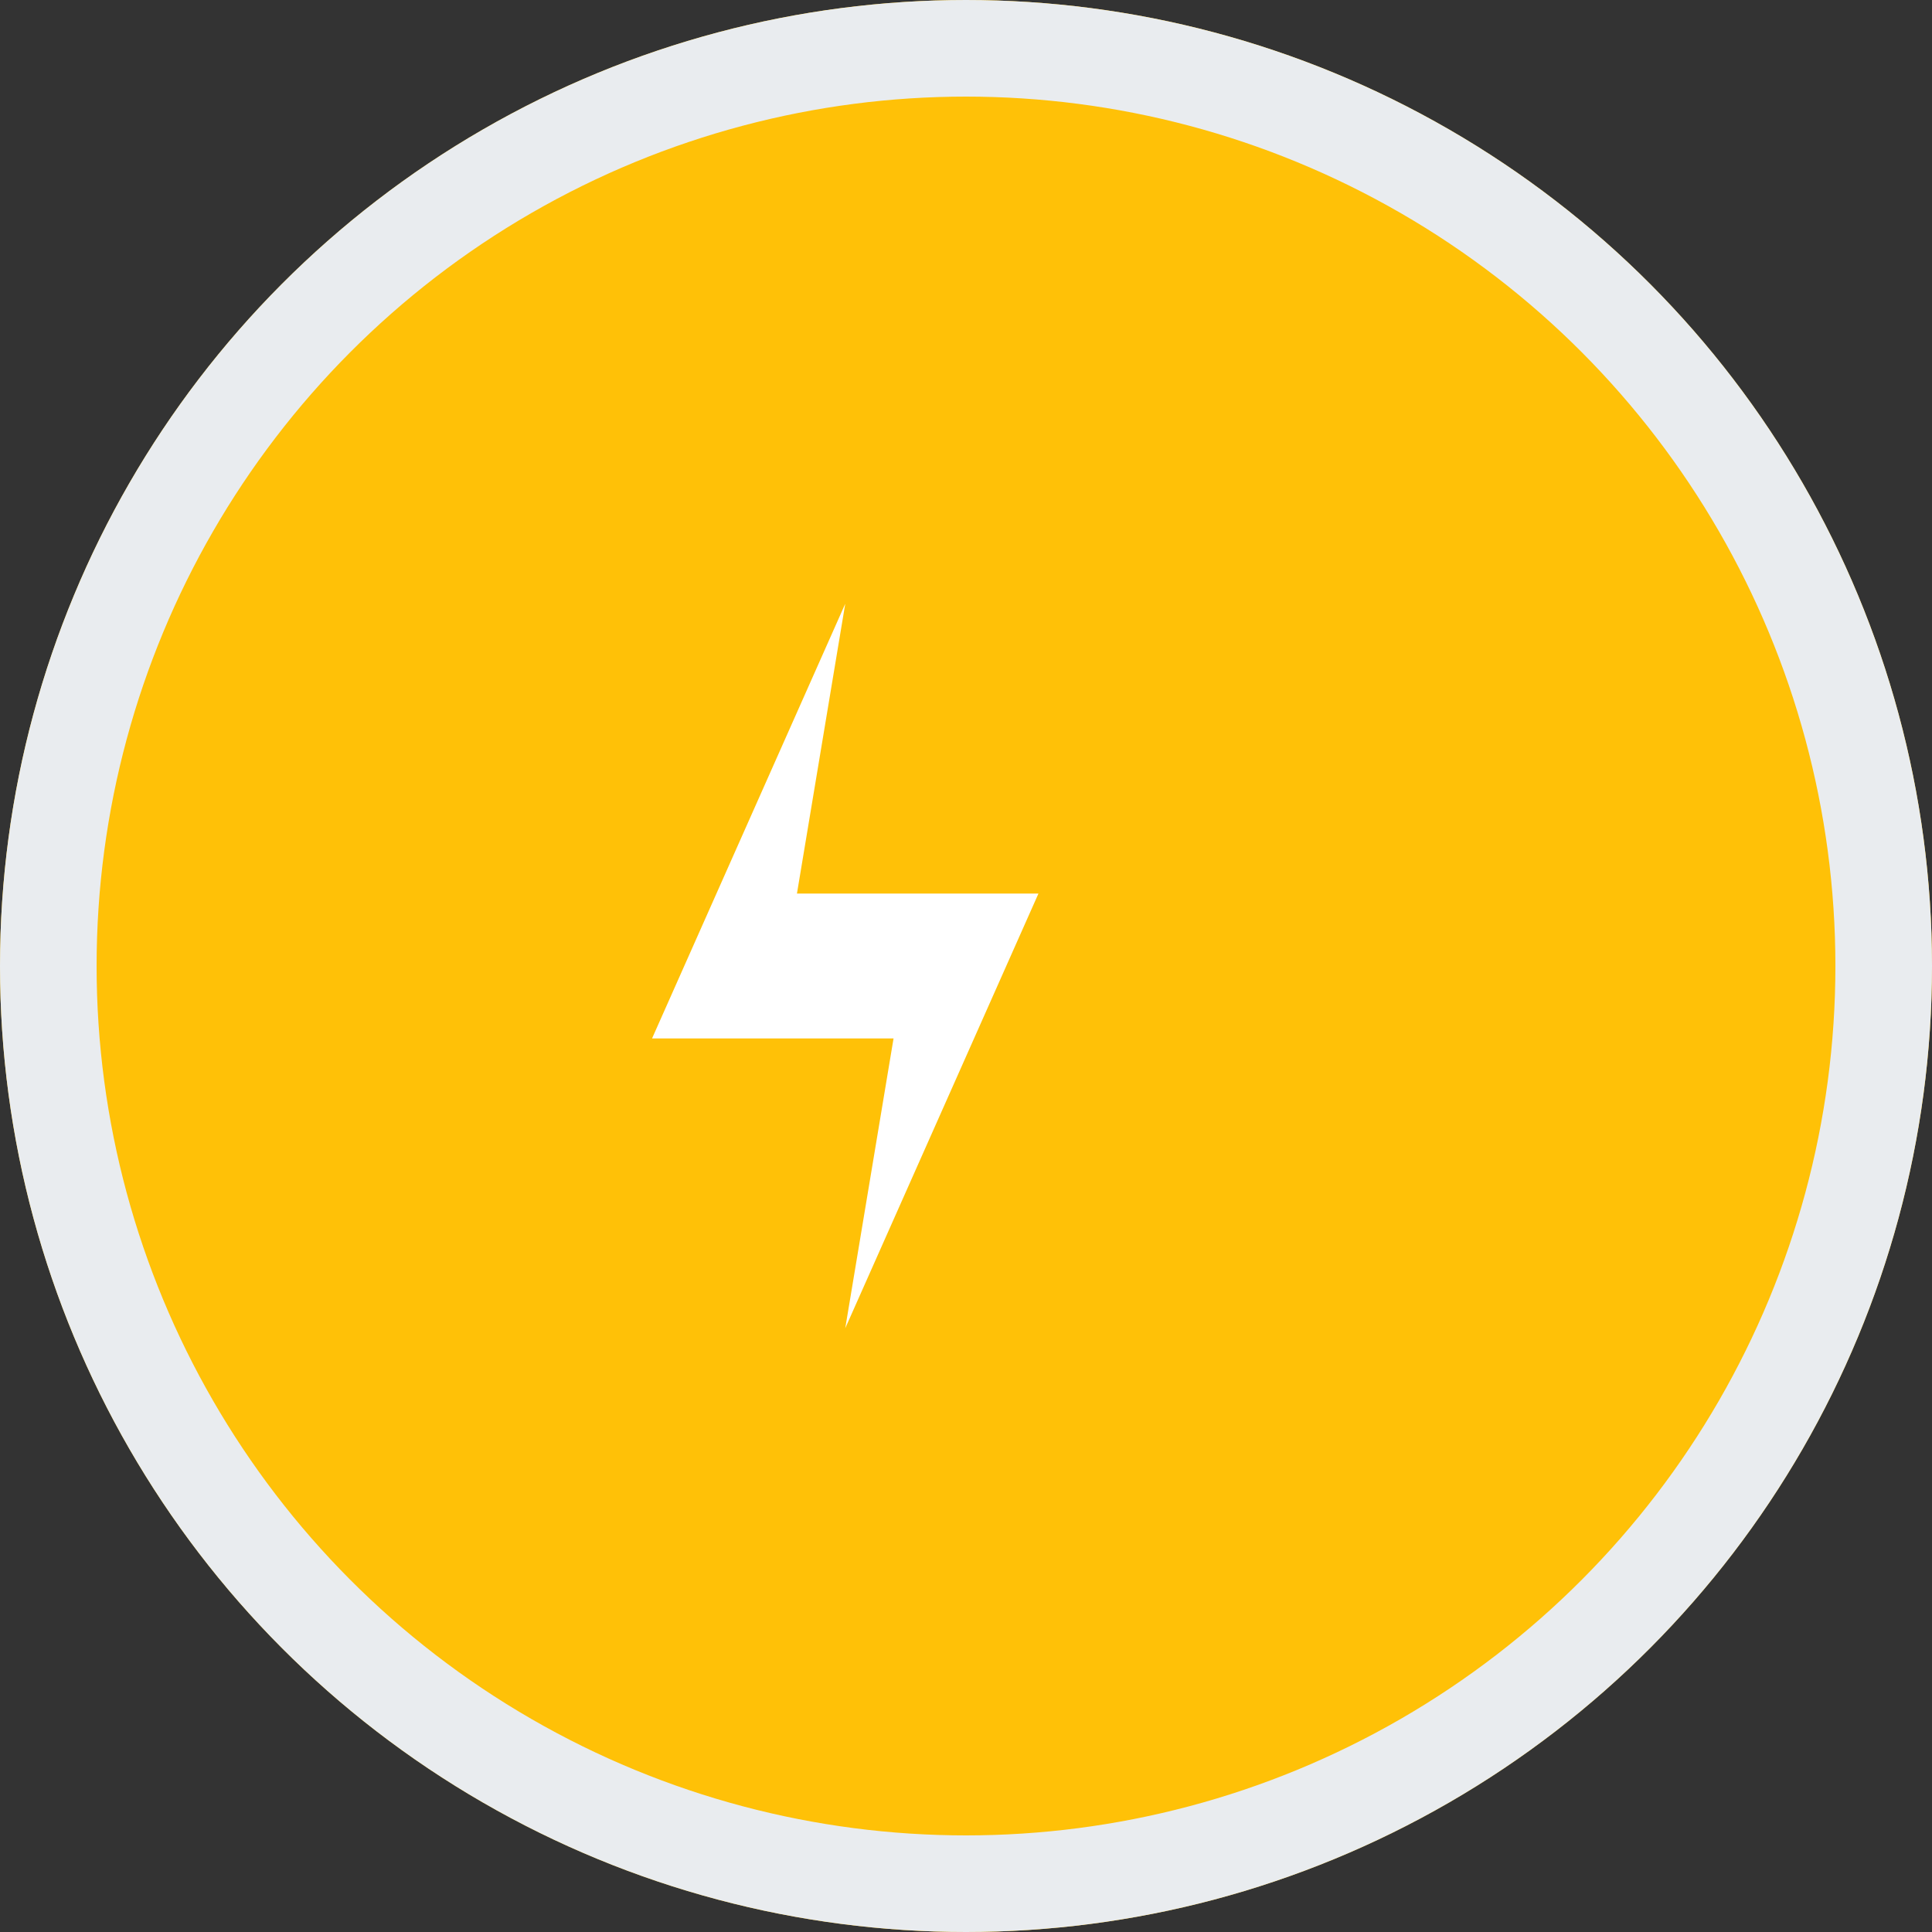<svg width="80" height="80" viewBox="0 0 80 80" fill="none" xmlns="http://www.w3.org/2000/svg">
  <rect x="0" y="0" width="80" height="80" fill="#333333" stroke="none"/>
  <circle cx="40" cy="40" r="40" fill="#ffc107"/>
  <path d="M35 25l-8 18h10l-2 12 8-18H33l2-12z" fill="white"/>
  <circle cx="40" cy="40" r="38" stroke="#e9ecef" stroke-width="4" fill="none"/>
</svg>